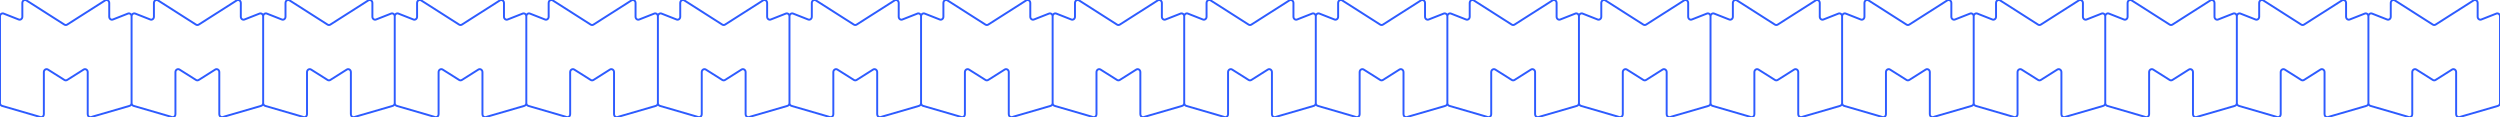 <svg width="1280" height="60" viewBox="0 0 1280 60" fill="none" xmlns="http://www.w3.org/2000/svg">
<path d="M67.368 52.773V8.369M67.368 52.773C67.368 53.157 67.234 53.518 67.005 53.791C66.762 54.08 66.385 54.194 66.025 54.299L47.437 59.698C47.077 59.803 46.729 59.984 46.355 59.999C45.602 60.029 44.91 59.38 44.91 58.486V36.923C44.91 35.757 43.745 35.03 42.816 35.617L34.382 40.938C33.949 41.212 33.413 41.212 32.98 40.938L24.547 35.617C23.617 35.03 22.452 35.757 22.452 36.923V58.486C22.452 59.38 21.76 60.029 21.007 59.999C20.633 59.983 20.285 59.802 19.925 59.698L1.343 54.299C0.983 54.194 0.606 54.08 0.363 53.791C0.134 53.518 0 53.157 0 52.773V8.369C0 7.254 1.075 6.523 2.001 7.008L9.439 9.933C10.365 10.418 11.44 9.687 11.44 8.571V1.515C11.44 0.346 12.611 -0.381 13.54 0.211L32.975 12.595C33.411 12.872 33.951 12.872 34.387 12.595L53.829 0.21C54.758 -0.381 55.928 0.345 55.928 1.514V8.571C55.928 9.687 57.004 10.418 57.929 9.933L65.368 7.008C66.293 6.523 67.368 7.254 67.368 8.369M67.368 52.773C67.368 53.156 67.502 53.518 67.732 53.791C67.974 54.08 68.352 54.194 68.712 54.299L87.294 59.698C87.654 59.802 88.001 59.983 88.376 59.999C89.129 60.029 89.82 59.38 89.82 58.486V36.923C89.82 35.757 90.986 35.03 91.915 35.617L100.349 40.938C100.782 41.212 101.317 41.212 101.75 40.938L110.184 35.617C111.113 35.03 112.279 35.757 112.279 36.923V58.486C112.279 59.38 112.97 60.029 113.723 59.999C114.098 59.984 114.445 59.803 114.805 59.698L133.393 54.299C133.753 54.194 134.131 54.08 134.373 53.791C134.603 53.518 134.737 53.157 134.737 52.773M67.368 8.369C67.368 7.254 68.444 6.523 69.369 7.008L76.808 9.933C77.733 10.418 78.808 9.687 78.808 8.571V1.515C78.808 0.346 79.979 -0.381 80.908 0.211L100.344 12.595C100.779 12.872 101.32 12.872 101.755 12.595L121.197 0.21C122.126 -0.381 123.297 0.345 123.297 1.514V8.571C123.297 9.687 124.372 10.418 125.298 9.933L132.736 7.008C133.662 6.523 134.737 7.254 134.737 8.369M134.737 52.773V8.369M134.737 52.773C134.737 53.156 134.871 53.518 135.1 53.791C135.343 54.08 135.72 54.194 136.08 54.299L154.662 59.698C155.022 59.802 155.37 59.983 155.744 59.999C156.497 60.029 157.189 59.38 157.189 58.486V36.923C157.189 35.757 158.354 35.03 159.284 35.617L167.717 40.938C168.15 41.212 168.686 41.212 169.119 40.938L177.552 35.617C178.482 35.03 179.647 35.757 179.647 36.923V58.486C179.647 59.38 180.339 60.029 181.092 59.999C181.466 59.984 181.813 59.803 182.173 59.698L200.762 54.299C201.122 54.194 201.499 54.08 201.742 53.791C201.971 53.518 202.105 53.157 202.105 52.773M134.737 8.369C134.737 7.254 135.812 6.523 136.737 7.008L144.176 9.933C145.102 10.418 146.177 9.687 146.177 8.571V1.515C146.177 0.346 147.347 -0.381 148.277 0.211L167.712 12.595C168.148 12.872 168.688 12.872 169.124 12.595L188.566 0.21C189.495 -0.381 190.665 0.345 190.665 1.514V8.571C190.665 9.687 191.74 10.418 192.666 9.933L200.105 7.008C201.03 6.523 202.105 7.254 202.105 8.369M202.105 52.773V8.369M202.105 52.773C202.105 53.156 202.239 53.518 202.469 53.791C202.711 54.08 203.089 54.194 203.449 54.299L222.031 59.698C222.391 59.802 222.738 59.983 223.112 59.999C223.865 60.029 224.557 59.38 224.557 58.486V36.923C224.557 35.757 225.723 35.03 226.652 35.617L235.086 40.938C235.519 41.212 236.054 41.212 236.487 40.938L244.921 35.617C245.85 35.03 247.015 35.757 247.015 36.923V58.486C247.015 59.38 247.707 60.029 248.46 59.999C248.834 59.984 249.182 59.803 249.542 59.698L268.13 54.299C268.49 54.194 268.868 54.08 269.11 53.791C269.34 53.518 269.474 53.157 269.474 52.773M202.105 8.369C202.105 7.254 203.18 6.523 204.106 7.008L211.545 9.933C212.47 10.418 213.545 9.687 213.545 8.571V1.515C213.545 0.346 214.716 -0.381 215.645 0.211L235.081 12.595C235.516 12.872 236.056 12.872 236.492 12.595L255.934 0.21C256.863 -0.381 258.034 0.345 258.034 1.514V8.571C258.034 9.687 259.109 10.418 260.034 9.933L267.473 7.008C268.399 6.523 269.474 7.254 269.474 8.369M269.474 52.773V8.369M269.474 52.773C269.474 53.156 269.608 53.518 269.837 53.791C270.08 54.08 270.457 54.194 270.817 54.299L289.399 59.698C289.759 59.802 290.107 59.983 290.481 59.999C291.234 60.029 291.926 59.38 291.926 58.486V36.923C291.926 35.757 293.091 35.03 294.02 35.617L302.454 40.938C302.887 41.212 303.422 41.212 303.856 40.938L312.289 35.617C313.218 35.03 314.384 35.757 314.384 36.923V58.486C314.384 59.38 315.076 60.029 315.829 59.999C316.203 59.984 316.55 59.803 316.91 59.698L335.499 54.299C335.859 54.194 336.236 54.08 336.478 53.791C336.708 53.518 336.842 53.157 336.842 52.773M269.474 8.369C269.474 7.254 270.549 6.523 271.474 7.008L278.913 9.933C279.838 10.418 280.914 9.687 280.914 8.571V1.515C280.914 0.346 282.084 -0.381 283.013 0.211L302.449 12.595C302.885 12.872 303.425 12.872 303.861 12.595L323.303 0.21C324.232 -0.381 325.402 0.345 325.402 1.514V8.571C325.402 9.687 326.477 10.418 327.403 9.933L334.841 7.008C335.767 6.523 336.842 7.254 336.842 8.369M336.842 52.773V8.369M336.842 52.773C336.842 53.156 336.976 53.518 337.206 53.791C337.448 54.08 337.826 54.194 338.185 54.299L356.768 59.698C357.128 59.802 357.475 59.983 357.849 59.999C358.602 60.029 359.294 59.38 359.294 58.486V36.923C359.294 35.757 360.46 35.03 361.389 35.617L369.822 40.938C370.256 41.212 370.791 41.212 371.224 40.938L379.658 35.617C380.587 35.03 381.752 35.757 381.752 36.923V58.486C381.752 59.38 382.444 60.029 383.197 59.999C383.571 59.984 383.919 59.803 384.279 59.698L402.867 54.299C403.227 54.194 403.604 54.08 403.847 53.791C404.077 53.518 404.211 53.157 404.211 52.773M336.842 8.369C336.842 7.254 337.917 6.523 338.843 7.008L346.281 9.933C347.207 10.418 348.282 9.687 348.282 8.571V1.515C348.282 0.346 349.453 -0.381 350.382 0.211L369.817 12.595C370.253 12.872 370.793 12.872 371.229 12.595L390.671 0.21C391.6 -0.381 392.771 0.345 392.771 1.514V8.571C392.771 9.687 393.846 10.418 394.771 9.933L402.21 7.008C403.135 6.523 404.211 7.254 404.211 8.369M404.211 52.773V8.369M404.211 52.773C404.211 53.156 404.344 53.518 404.574 53.791C404.816 54.08 405.194 54.194 405.554 54.299L424.136 59.698C424.496 59.802 424.843 59.983 425.218 59.999C425.971 60.029 426.663 59.38 426.663 58.486V36.923C426.663 35.757 427.828 35.03 428.757 35.617L437.191 40.938C437.624 41.212 438.159 41.212 438.592 40.938L447.026 35.617C447.955 35.03 449.121 35.757 449.121 36.923V58.486C449.121 59.38 449.813 60.029 450.566 59.999C450.94 59.984 451.287 59.803 451.647 59.698L470.235 54.299C470.595 54.194 470.973 54.08 471.215 53.791C471.445 53.518 471.579 53.157 471.579 52.773M404.211 8.369C404.211 7.254 405.286 6.523 406.211 7.008L413.65 9.933C414.575 10.418 415.65 9.687 415.65 8.571V1.515C415.65 0.346 416.821 -0.381 417.75 0.211L437.186 12.595C437.622 12.872 438.162 12.872 438.598 12.595L458.039 0.21C458.969 -0.381 460.139 0.345 460.139 1.514V8.571C460.139 9.687 461.214 10.418 462.14 9.933L469.578 7.008C470.504 6.523 471.579 7.254 471.579 8.369M471.579 52.773V8.369M471.579 52.773C471.579 53.156 471.713 53.518 471.942 53.791C472.185 54.08 472.562 54.194 472.922 54.299L491.504 59.698C491.864 59.802 492.212 59.983 492.586 59.999C493.339 60.029 494.031 59.38 494.031 58.486V36.923C494.031 35.757 495.196 35.03 496.126 35.617L504.559 40.938C504.992 41.212 505.528 41.212 505.961 40.938L514.394 35.617C515.324 35.03 516.489 35.757 516.489 36.923V58.486C516.489 59.38 517.181 60.029 517.934 59.999C518.308 59.984 518.656 59.803 519.015 59.698L537.604 54.299C537.964 54.194 538.341 54.08 538.584 53.791C538.813 53.518 538.947 53.157 538.947 52.773M471.579 8.369C471.579 7.254 472.654 6.523 473.58 7.008L481.018 9.933C481.944 10.418 483.019 9.687 483.019 8.571V1.515C483.019 0.346 484.189 -0.381 485.119 0.211L504.554 12.595C504.99 12.872 505.53 12.872 505.966 12.595L525.408 0.21C526.337 -0.381 527.507 0.345 527.507 1.514V8.571C527.507 9.687 528.583 10.418 529.508 9.933L536.947 7.008C537.872 6.523 538.947 7.254 538.947 8.369M538.947 52.773V8.369M538.947 52.773C538.947 53.156 539.081 53.518 539.311 53.791C539.553 54.08 539.931 54.194 540.291 54.299L558.873 59.698C559.233 59.802 559.58 59.983 559.954 59.999C560.707 60.029 561.399 59.38 561.399 58.486V36.923C561.399 35.757 562.565 35.03 563.494 35.617L571.928 40.938C572.361 41.212 572.896 41.212 573.329 40.938L581.763 35.617C582.692 35.03 583.858 35.757 583.858 36.923V58.486C583.858 59.38 584.549 60.029 585.302 59.999C585.677 59.984 586.024 59.803 586.384 59.698L604.972 54.299C605.332 54.194 605.71 54.08 605.952 53.791C606.182 53.518 606.316 53.157 606.316 52.773M538.947 8.369C538.947 7.254 540.022 6.523 540.948 7.008L548.387 9.933C549.312 10.418 550.387 9.687 550.387 8.571V1.515C550.387 0.346 551.558 -0.381 552.487 0.211L571.923 12.595C572.358 12.872 572.899 12.872 573.334 12.595L592.776 0.21C593.705 -0.381 594.876 0.345 594.876 1.514V8.571C594.876 9.687 595.951 10.418 596.877 9.933L604.315 7.008C605.241 6.523 606.316 7.254 606.316 8.369M606.316 52.773V8.369M606.316 52.773C606.316 53.156 606.45 53.518 606.679 53.791C606.922 54.08 607.299 54.194 607.659 54.299L626.241 59.698C626.601 59.802 626.949 59.983 627.323 59.999C628.076 60.029 628.768 59.38 628.768 58.486V36.923C628.768 35.757 629.933 35.03 630.862 35.617L639.296 40.938C639.729 41.212 640.264 41.212 640.698 40.938L649.131 35.617C650.061 35.03 651.226 35.757 651.226 36.923V58.486C651.226 59.38 651.918 60.029 652.671 59.999C653.045 59.984 653.392 59.803 653.752 59.698L672.341 54.299C672.701 54.194 673.078 54.08 673.321 53.791C673.55 53.518 673.684 53.157 673.684 52.773M606.316 8.369C606.316 7.254 607.391 6.523 608.316 7.008L615.755 9.933C616.681 10.418 617.756 9.687 617.756 8.571V1.515C617.756 0.346 618.926 -0.381 619.855 0.211L639.291 12.595C639.727 12.872 640.267 12.872 640.703 12.595L660.145 0.21C661.074 -0.381 662.244 0.345 662.244 1.514V8.571C662.244 9.687 663.319 10.418 664.245 9.933L671.684 7.008C672.609 6.523 673.684 7.254 673.684 8.369M673.684 52.773V8.369M673.684 52.773C673.684 53.156 673.818 53.518 674.048 53.791C674.29 54.08 674.668 54.194 675.028 54.299L693.61 59.698C693.97 59.802 694.317 59.983 694.691 59.999C695.444 60.029 696.136 59.38 696.136 58.486V36.923C696.136 35.757 697.302 35.03 698.231 35.617L706.664 40.938C707.098 41.212 707.633 41.212 708.066 40.938L716.5 35.617C717.429 35.03 718.594 35.757 718.594 36.923V58.486C718.594 59.38 719.286 60.029 720.039 59.999C720.413 59.984 720.761 59.803 721.121 59.698L739.709 54.299C740.069 54.194 740.447 54.08 740.689 53.791C740.919 53.518 741.053 53.157 741.053 52.773M673.684 8.369C673.684 7.254 674.759 6.523 675.685 7.008L683.123 9.933C684.049 10.418 685.124 9.687 685.124 8.571V1.515C685.124 0.346 686.295 -0.381 687.224 0.211L706.659 12.595C707.095 12.872 707.635 12.872 708.071 12.595L727.513 0.21C728.442 -0.381 729.613 0.345 729.613 1.514V8.571C729.613 9.687 730.688 10.418 731.613 9.933L739.052 7.008C739.978 6.523 741.053 7.254 741.053 8.369M741.053 52.773V8.369M741.053 52.773C741.053 53.156 741.186 53.518 741.416 53.791C741.658 54.08 742.036 54.194 742.396 54.299L760.978 59.698C761.338 59.802 761.685 59.983 762.06 59.999C762.813 60.029 763.505 59.38 763.505 58.486V36.923C763.505 35.757 764.67 35.03 765.599 35.617L774.033 40.938C774.466 41.212 775.001 41.212 775.435 40.938L783.868 35.617C784.797 35.03 785.963 35.757 785.963 36.923V58.486C785.963 59.38 786.655 60.029 787.408 59.999C787.782 59.984 788.129 59.803 788.489 59.698L807.078 54.299C807.438 54.194 807.815 54.08 808.057 53.791C808.287 53.518 808.421 53.157 808.421 52.773M741.053 8.369C741.053 7.254 742.128 6.523 743.053 7.008L750.492 9.933C751.417 10.418 752.493 9.687 752.493 8.571V1.515C752.493 0.346 753.663 -0.381 754.592 0.211L774.028 12.595C774.464 12.872 775.004 12.872 775.44 12.595L794.881 0.21C795.811 -0.381 796.981 0.345 796.981 1.514V8.571C796.981 9.687 798.056 10.418 798.982 9.933L806.42 7.008C807.346 6.523 808.421 7.254 808.421 8.369M808.421 52.773V8.369M808.421 52.773C808.421 53.156 808.555 53.518 808.784 53.791C809.027 54.08 809.404 54.194 809.764 54.299L828.346 59.698C828.706 59.802 829.054 59.983 829.428 59.999C830.181 60.029 830.873 59.38 830.873 58.486V36.923C830.873 35.757 832.039 35.03 832.968 35.617L841.401 40.938C841.835 41.212 842.37 41.212 842.803 40.938L851.237 35.617C852.166 35.03 853.331 35.757 853.331 36.923V58.486C853.331 59.38 854.023 60.029 854.776 59.999C855.15 59.984 855.498 59.803 855.858 59.698L874.446 54.299C874.806 54.194 875.183 54.08 875.426 53.791C875.656 53.518 875.789 53.157 875.789 52.773M808.421 8.369C808.421 7.254 809.496 6.523 810.422 7.008L817.86 9.933C818.786 10.418 819.861 9.687 819.861 8.571V1.515C819.861 0.346 821.032 -0.381 821.961 0.211L841.396 12.595C841.832 12.872 842.372 12.872 842.808 12.595L862.25 0.21C863.179 -0.381 864.349 0.345 864.349 1.514V8.571C864.349 9.687 865.425 10.418 866.35 9.933L873.789 7.008C874.714 6.523 875.789 7.254 875.789 8.369M875.789 52.773V8.369M875.789 52.773C875.789 53.156 875.923 53.518 876.153 53.791C876.395 54.08 876.773 54.194 877.133 54.299L895.715 59.698C896.075 59.802 896.422 59.983 896.797 59.999C897.55 60.029 898.241 59.38 898.241 58.486V36.923C898.241 35.757 899.407 35.03 900.336 35.617L908.77 40.938C909.203 41.212 909.738 41.212 910.171 40.938L918.605 35.617C919.534 35.03 920.7 35.757 920.7 36.923V58.486C920.7 59.38 921.391 60.029 922.144 59.999C922.519 59.984 922.866 59.803 923.226 59.698L941.814 54.299C942.174 54.194 942.552 54.08 942.794 53.791C943.024 53.518 943.158 53.157 943.158 52.773M875.789 8.369C875.789 7.254 876.864 6.523 877.79 7.008L885.229 9.933C886.154 10.418 887.229 9.687 887.229 8.571V1.515C887.229 0.346 888.4 -0.381 889.329 0.211L908.765 12.595C909.2 12.872 909.741 12.872 910.176 12.595L929.618 0.21C930.547 -0.381 931.718 0.345 931.718 1.514V8.571C931.718 9.687 932.793 10.418 933.719 9.933L941.157 7.008C942.083 6.523 943.158 7.254 943.158 8.369M943.158 52.773V8.369M943.158 52.773C943.158 53.156 943.292 53.518 943.521 53.791C943.764 54.08 944.141 54.194 944.501 54.299L963.083 59.698C963.443 59.802 963.791 59.983 964.165 59.999C964.918 60.029 965.61 59.38 965.61 58.486V36.923C965.61 35.757 966.775 35.03 967.705 35.617L976.138 40.938C976.571 41.212 977.107 41.212 977.54 40.938L985.973 35.617C986.903 35.03 988.068 35.757 988.068 36.923V58.486C988.068 59.38 988.76 60.029 989.513 59.999C989.887 59.984 990.234 59.803 990.594 59.698L1009.18 54.299C1009.54 54.194 1009.92 54.08 1010.16 53.791C1010.39 53.518 1010.53 53.157 1010.53 52.773M943.158 8.369C943.158 7.254 944.233 6.523 945.158 7.008L952.597 9.933C953.523 10.418 954.598 9.687 954.598 8.571V1.515C954.598 0.346 955.768 -0.381 956.698 0.211L976.133 12.595C976.569 12.872 977.109 12.872 977.545 12.595L996.987 0.21C997.916 -0.381 999.086 0.345 999.086 1.514V8.571C999.086 9.687 1000.16 10.418 1001.09 9.933L1008.53 7.008C1009.45 6.523 1010.53 7.254 1010.53 8.369M1010.53 52.773V8.369M1010.53 52.773C1010.53 53.156 1010.66 53.518 1010.89 53.791C1011.13 54.08 1011.51 54.194 1011.87 54.299L1030.45 59.698C1030.81 59.802 1031.16 59.983 1031.53 59.999C1032.29 60.029 1032.98 59.38 1032.98 58.486V36.923C1032.98 35.757 1034.14 35.03 1035.07 35.617L1043.51 40.938C1043.94 41.212 1044.48 41.212 1044.91 40.938L1053.34 35.617C1054.27 35.03 1055.44 35.757 1055.44 36.923V58.486C1055.44 59.38 1056.13 60.029 1056.88 59.999C1057.26 59.984 1057.6 59.803 1057.96 59.698L1076.55 54.299C1076.91 54.194 1077.29 54.08 1077.53 53.791C1077.76 53.518 1077.89 53.157 1077.89 52.773M1010.53 8.369C1010.53 7.254 1011.6 6.523 1012.53 7.008L1019.97 9.933C1020.89 10.418 1021.97 9.687 1021.97 8.571V1.515C1021.97 0.346 1023.14 -0.381 1024.07 0.211L1043.5 12.595C1043.94 12.872 1044.48 12.872 1044.91 12.595L1064.36 0.21C1065.28 -0.381 1066.45 0.345 1066.45 1.514V8.571C1066.45 9.687 1067.53 10.418 1068.46 9.933L1075.89 7.008C1076.82 6.523 1077.89 7.254 1077.89 8.369M1077.89 52.773V8.369M1077.89 52.773C1077.89 53.156 1078.03 53.518 1078.26 53.791C1078.5 54.08 1078.88 54.194 1079.24 54.299L1097.82 59.698C1098.18 59.802 1098.53 59.983 1098.9 59.999C1099.65 60.029 1100.35 59.38 1100.35 58.486V36.923C1100.35 35.757 1101.51 35.03 1102.44 35.617L1110.87 40.938C1111.31 41.212 1111.84 41.212 1112.28 40.938L1120.71 35.617C1121.64 35.03 1122.8 35.757 1122.8 36.923V58.486C1122.8 59.38 1123.5 60.029 1124.25 59.999C1124.62 59.984 1124.97 59.803 1125.33 59.698L1143.92 54.299C1144.28 54.194 1144.66 54.08 1144.9 53.791C1145.13 53.518 1145.26 53.157 1145.26 52.773M1077.89 8.369C1077.89 7.254 1078.97 6.523 1079.9 7.008L1087.33 9.933C1088.26 10.418 1089.33 9.687 1089.33 8.571V1.515C1089.33 0.346 1090.51 -0.381 1091.43 0.211L1110.87 12.595C1111.31 12.872 1111.85 12.872 1112.28 12.595L1131.72 0.21C1132.65 -0.381 1133.82 0.345 1133.82 1.514V8.571C1133.82 9.687 1134.9 10.418 1135.82 9.933L1143.26 7.008C1144.19 6.523 1145.26 7.254 1145.26 8.369M1145.26 52.773V8.369M1145.26 52.773C1145.26 53.156 1145.4 53.518 1145.63 53.791C1145.87 54.08 1146.25 54.194 1146.61 54.299L1165.19 59.698C1165.55 59.802 1165.9 59.983 1166.27 59.999C1167.02 60.029 1167.72 59.38 1167.72 58.486V36.923C1167.72 35.757 1168.88 35.03 1169.81 35.617L1178.24 40.938C1178.68 41.212 1179.21 41.212 1179.65 40.938L1188.08 35.617C1189.01 35.03 1190.17 35.757 1190.17 36.923V58.486C1190.17 59.38 1190.87 60.029 1191.62 59.999C1191.99 59.984 1192.34 59.803 1192.7 59.698L1211.29 54.299C1211.65 54.194 1212.03 54.08 1212.27 53.791C1212.5 53.518 1212.63 53.157 1212.63 52.773M1145.26 8.369C1145.26 7.254 1146.34 6.523 1147.26 7.008L1154.7 9.933C1155.63 10.418 1156.7 9.687 1156.7 8.571V1.515C1156.7 0.346 1157.87 -0.381 1158.8 0.211L1178.24 12.595C1178.67 12.872 1179.21 12.872 1179.65 12.595L1199.09 0.21C1200.02 -0.381 1201.19 0.345 1201.19 1.514V8.571C1201.19 9.687 1202.27 10.418 1203.19 9.933L1210.63 7.008C1211.56 6.523 1212.63 7.254 1212.63 8.369M1212.63 52.773V8.369M1212.63 52.773C1212.63 53.156 1212.77 53.518 1212.99 53.791C1213.24 54.08 1213.61 54.194 1213.97 54.299L1232.56 59.698C1232.92 59.802 1233.26 59.983 1233.64 59.999C1234.39 60.029 1235.08 59.38 1235.08 58.486V36.923C1235.08 35.757 1236.25 35.03 1237.18 35.617L1245.61 40.938C1246.05 41.212 1246.58 41.212 1247.01 40.938L1255.45 35.617C1256.38 35.03 1257.54 35.757 1257.54 36.923V58.486C1257.54 59.38 1258.23 60.029 1258.99 59.999C1259.36 59.984 1259.71 59.803 1260.07 59.698L1278.66 54.299C1279.02 54.194 1279.39 54.08 1279.64 53.791C1279.87 53.518 1280 53.157 1280 52.773V8.369C1280 7.254 1278.92 6.523 1278 7.008L1270.56 9.933C1269.64 10.418 1268.56 9.687 1268.56 8.571V1.514C1268.56 0.345 1267.39 -0.381 1266.46 0.21L1247.02 12.595C1246.58 12.872 1246.04 12.872 1245.61 12.595L1226.17 0.211C1225.24 -0.381 1224.07 0.346 1224.07 1.515V8.571C1224.07 9.687 1223 10.418 1222.07 9.933L1214.63 7.008C1213.71 6.523 1212.63 7.254 1212.63 8.369" stroke="#2D5BFF"/>
</svg>
